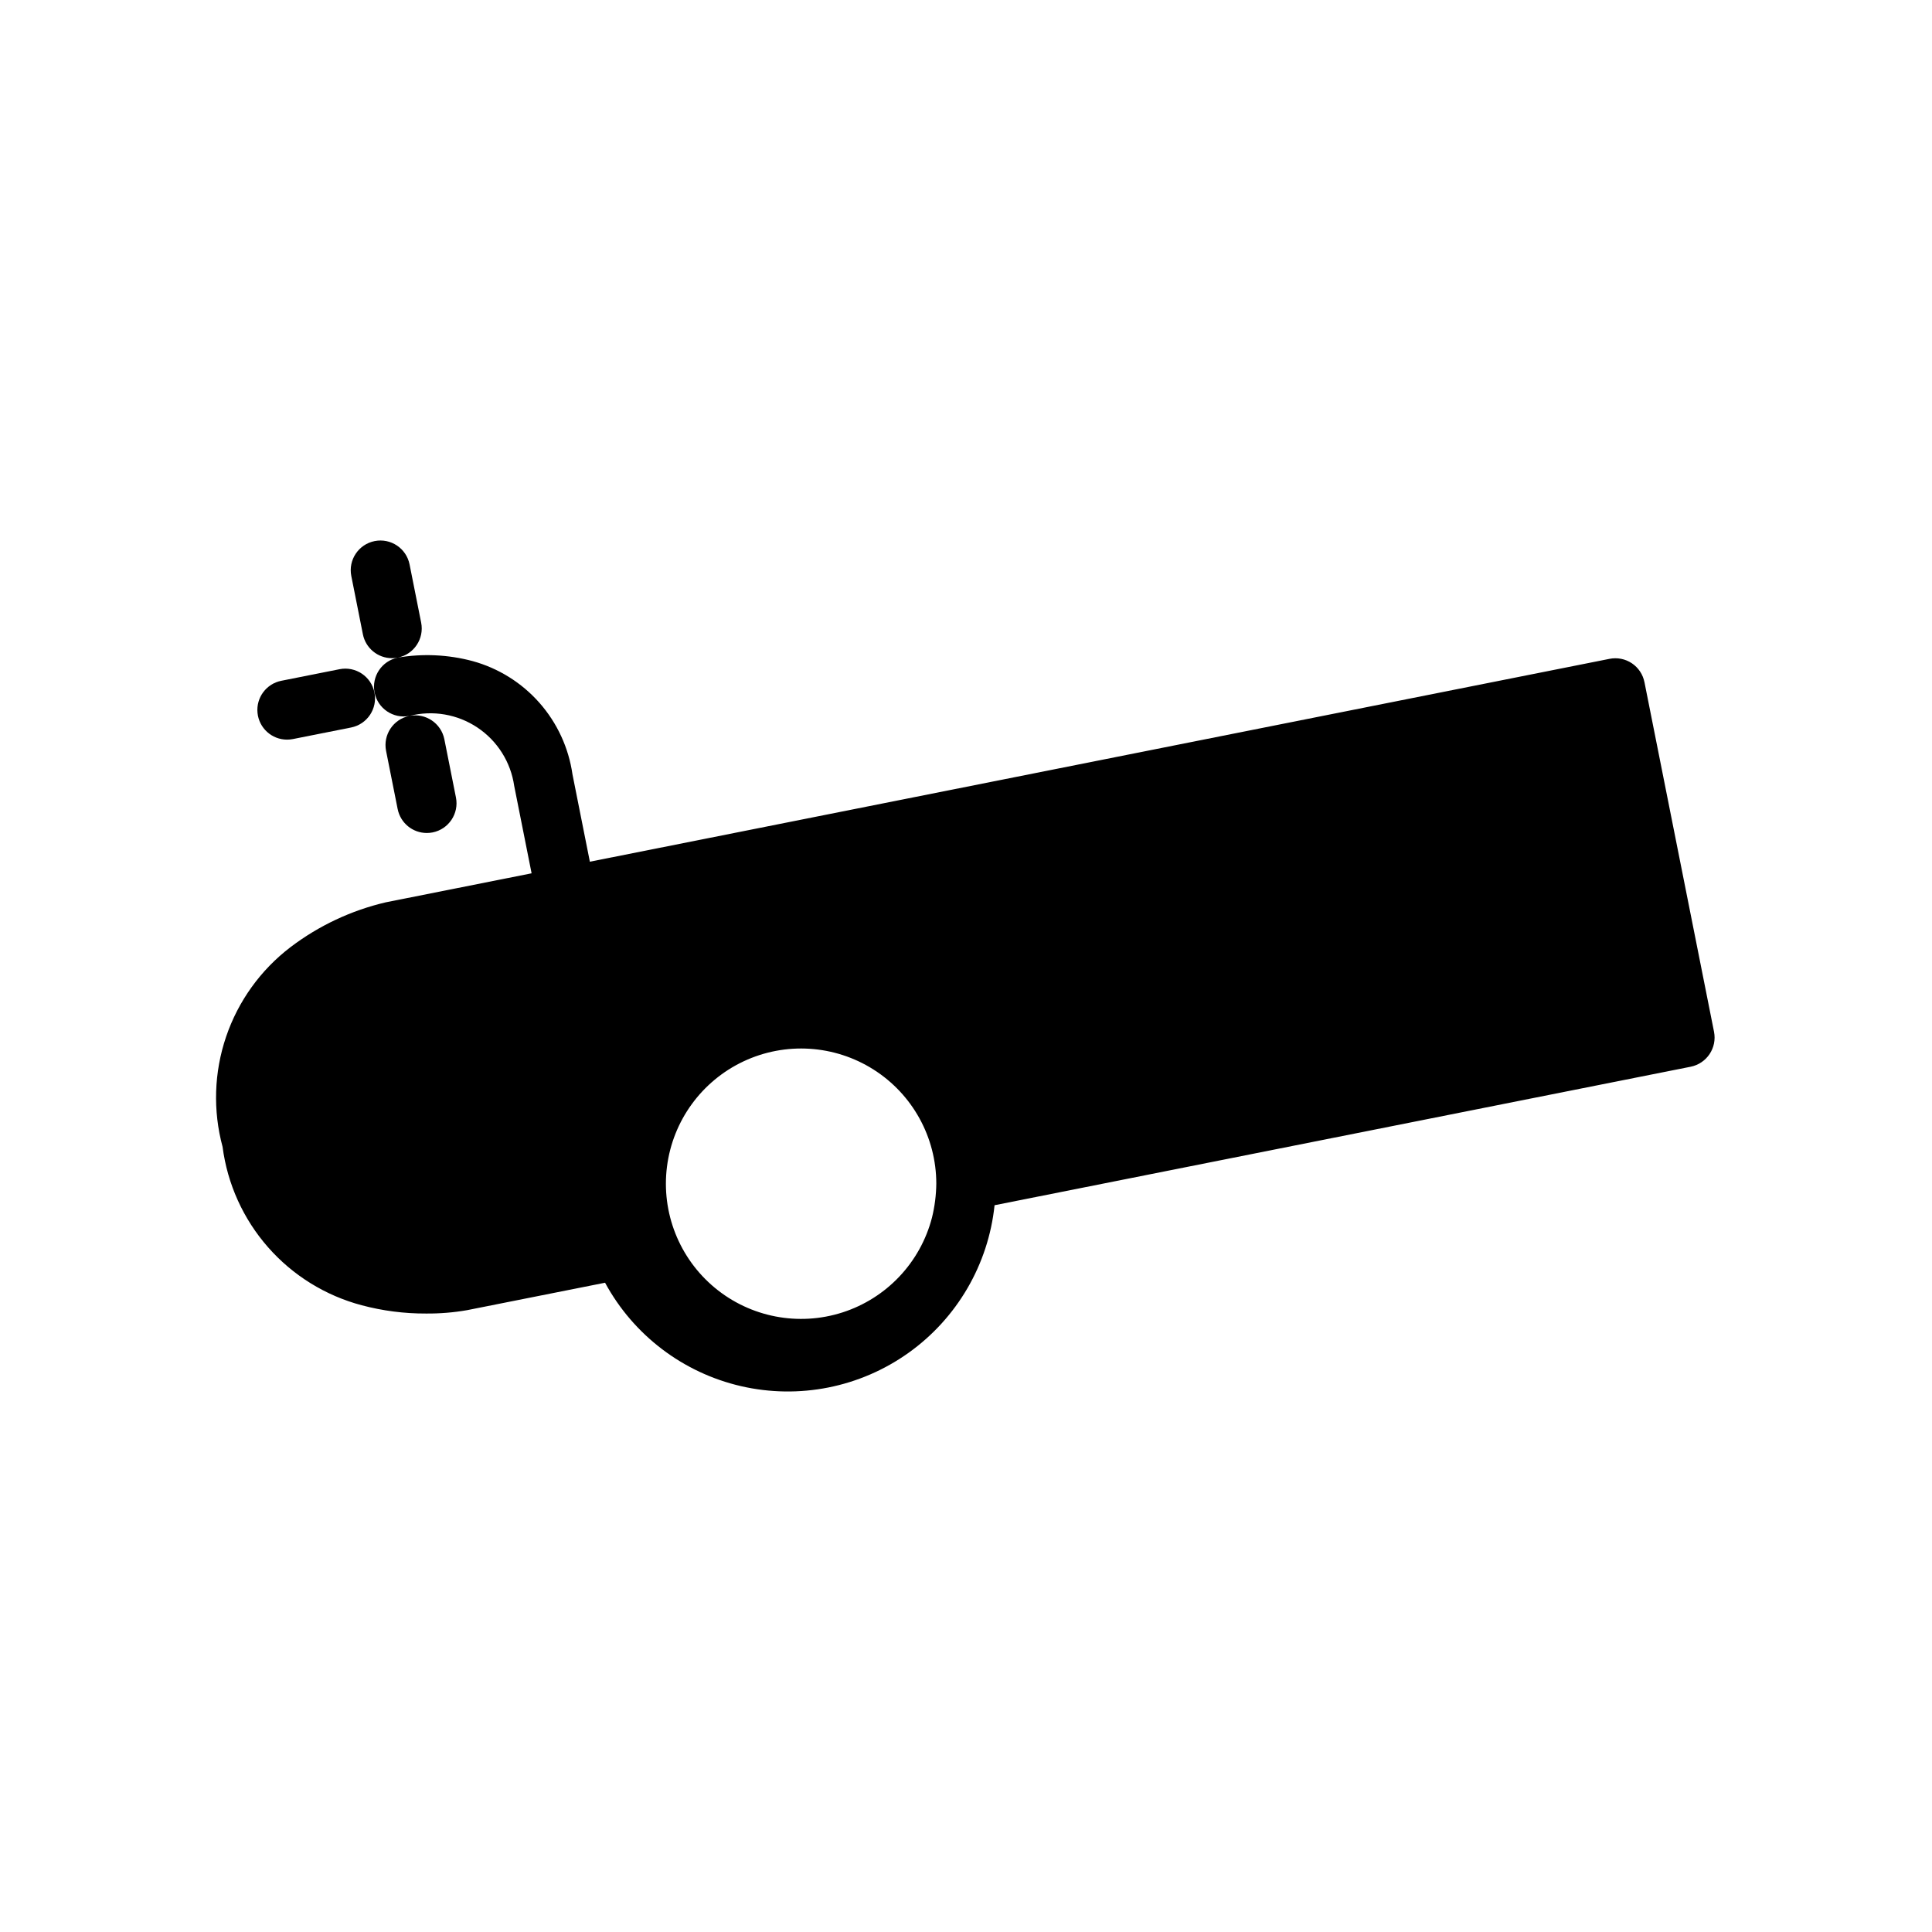 <?xml version="1.0" encoding="UTF-8"?>
<!-- Uploaded to: SVG Repo, www.svgrepo.com, Generator: SVG Repo Mixer Tools -->
<svg fill="#000000" width="800px" height="800px" version="1.1" viewBox="144 144 512 512" xmlns="http://www.w3.org/2000/svg">
 <g>
  <path d="m570.54 318.6-270.22 53.762-4.609-23.156c-1.012-7.035-4.055-13.621-8.754-18.953-4.699-5.328-10.855-9.172-17.707-11.055-6.465-1.73-13.223-2.043-19.82-0.922 4.262-0.852 7.027-4.992 6.184-9.258l-3.074-15.438c-0.848-4.266-4.992-7.035-9.258-6.188-4.266 0.852-7.035 4.996-6.184 9.262l3.07 15.441c0.734 3.68 3.961 6.328 7.715 6.332 0.516 0 1.031-0.051 1.539-0.148-4.242 0.859-6.996 4.984-6.164 9.234 0.836 4.246 4.945 7.027 9.199 6.215l0.02-0.004-0.004 0.004c-4.25 0.859-7.004 4.996-6.164 9.25l3.074 15.441h0.004c0.734 3.68 3.961 6.328 7.715 6.332 0.516 0 1.035-0.051 1.543-0.148 4.262-0.852 7.031-4.996 6.184-9.258l-3.074-15.441c-0.855-4.246-4.977-7.008-9.23-6.184 6.172-1.57 12.715-0.445 18.008 3.094 5.289 3.539 8.828 9.16 9.734 15.461l4.609 23.16-38.598 7.68h-0.004c-9.176 2.141-17.797 6.195-25.301 11.895-7.91 6.039-13.848 14.293-17.051 23.715s-3.531 19.582-0.941 29.191c1.285 9.867 5.477 19.129 12.043 26.605 6.562 7.477 15.207 12.832 24.824 15.383 5.562 1.48 11.297 2.219 17.051 2.195 3.644 0.031 7.285-0.266 10.879-0.891l36.566-7.273c7.527 13.875 20.648 23.855 36.031 27.41 15.379 3.551 31.547 0.336 44.398-8.836 12.852-9.168 21.152-23.41 22.793-39.113l184.48-36.703c4.262-0.855 7.027-4.996 6.184-9.262l-18.434-92.645h-0.004c-0.402-2.051-1.605-3.856-3.34-5.016-1.738-1.16-3.867-1.582-5.914-1.172zm-179.56 148.1c-3.082 11.863-12.016 21.328-23.68 25.094-11.664 3.762-24.445 1.301-33.879-6.527-9.434-7.828-14.211-19.934-12.664-32.094 1.547-12.16 9.203-22.684 20.293-27.902 11.094-5.215 24.082-4.398 34.438 2.164 10.352 6.562 16.629 17.965 16.641 30.223-0.031 3.047-0.418 6.082-1.148 9.043z"/>
  <path d="m220.07 340.01c0.52 0 1.039-0.051 1.547-0.148l15.441-3.07c4.258-0.855 7.023-4.996 6.176-9.258-0.848-4.262-4.988-7.031-9.25-6.188l-15.441 3.07c-3.973 0.789-6.695 4.461-6.301 8.492 0.395 4.027 3.781 7.102 7.828 7.102z"/>
 </g>
</svg>